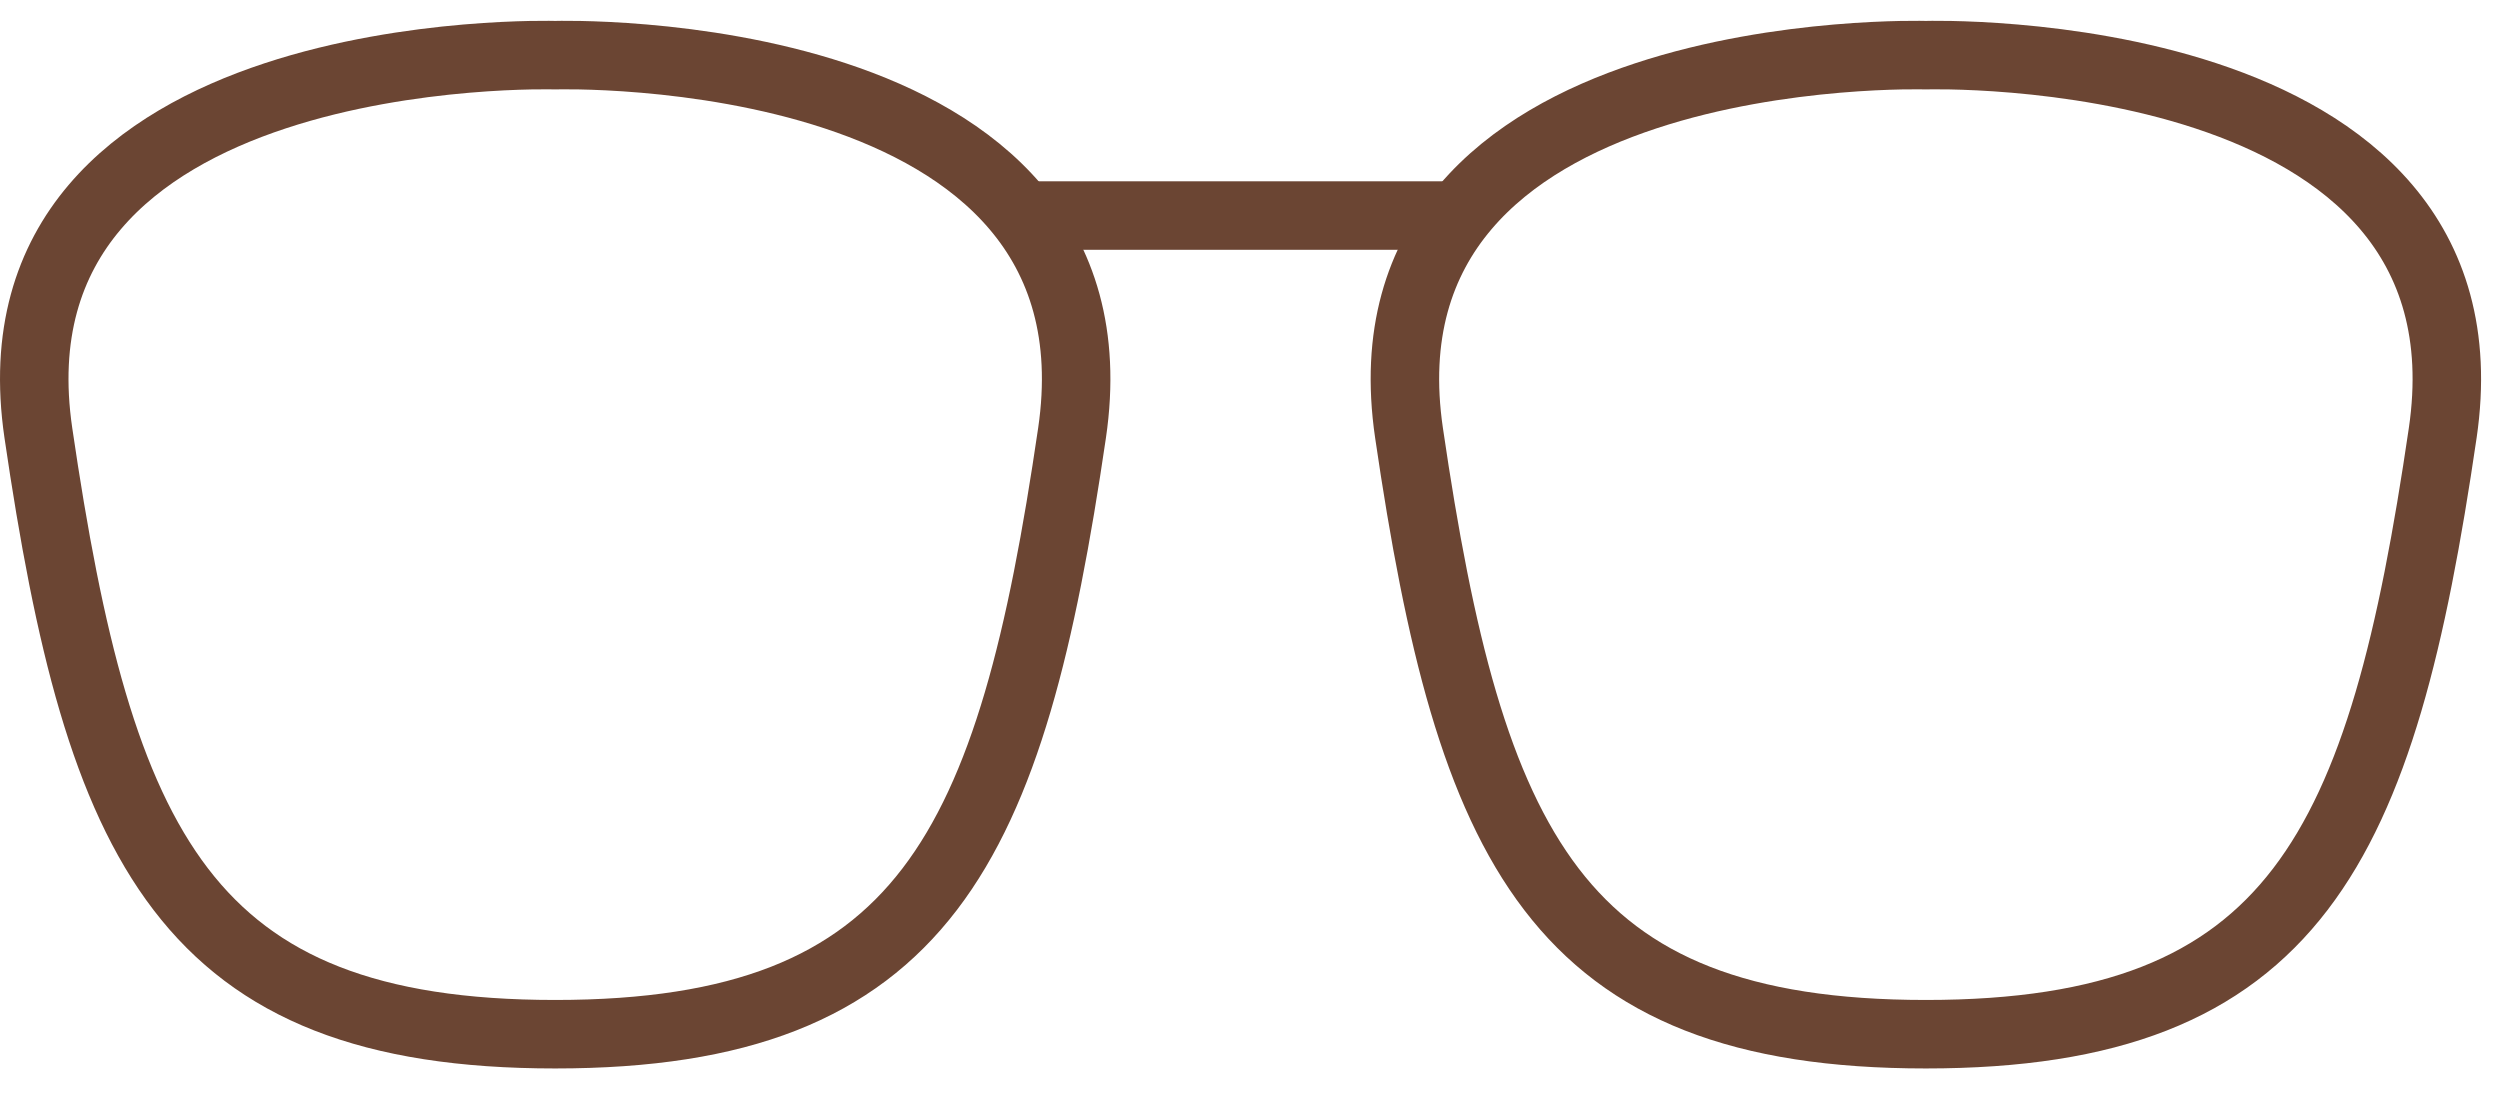 <svg xmlns="http://www.w3.org/2000/svg" fill="none" viewBox="0 0 73 32" height="32" width="73">
<path stroke-miterlimit="10" stroke-width="2" stroke="#6B4533" d="M16.212 30.199C5.402 30.199 2.897 24.762 1.12 12.64C-0.571 1.103 16.212 1.611 16.212 1.611C16.212 1.611 32.995 1.103 31.304 12.64C29.527 24.762 27.024 30.199 16.212 30.199Z"></path>
<path stroke-miterlimit="10" stroke-width="2" stroke="#6B4533" d="M56.235 30.199C45.425 30.199 42.92 24.762 41.143 12.64C39.452 1.103 56.235 1.611 56.235 1.611C56.235 1.611 73.018 1.103 71.328 12.64C69.551 24.762 67.048 30.199 56.235 30.199Z"></path>
<path stroke-miterlimit="10" stroke-width="2" stroke="#6B4533" d="M29.852 6.294H42.591"></path>
</svg>
